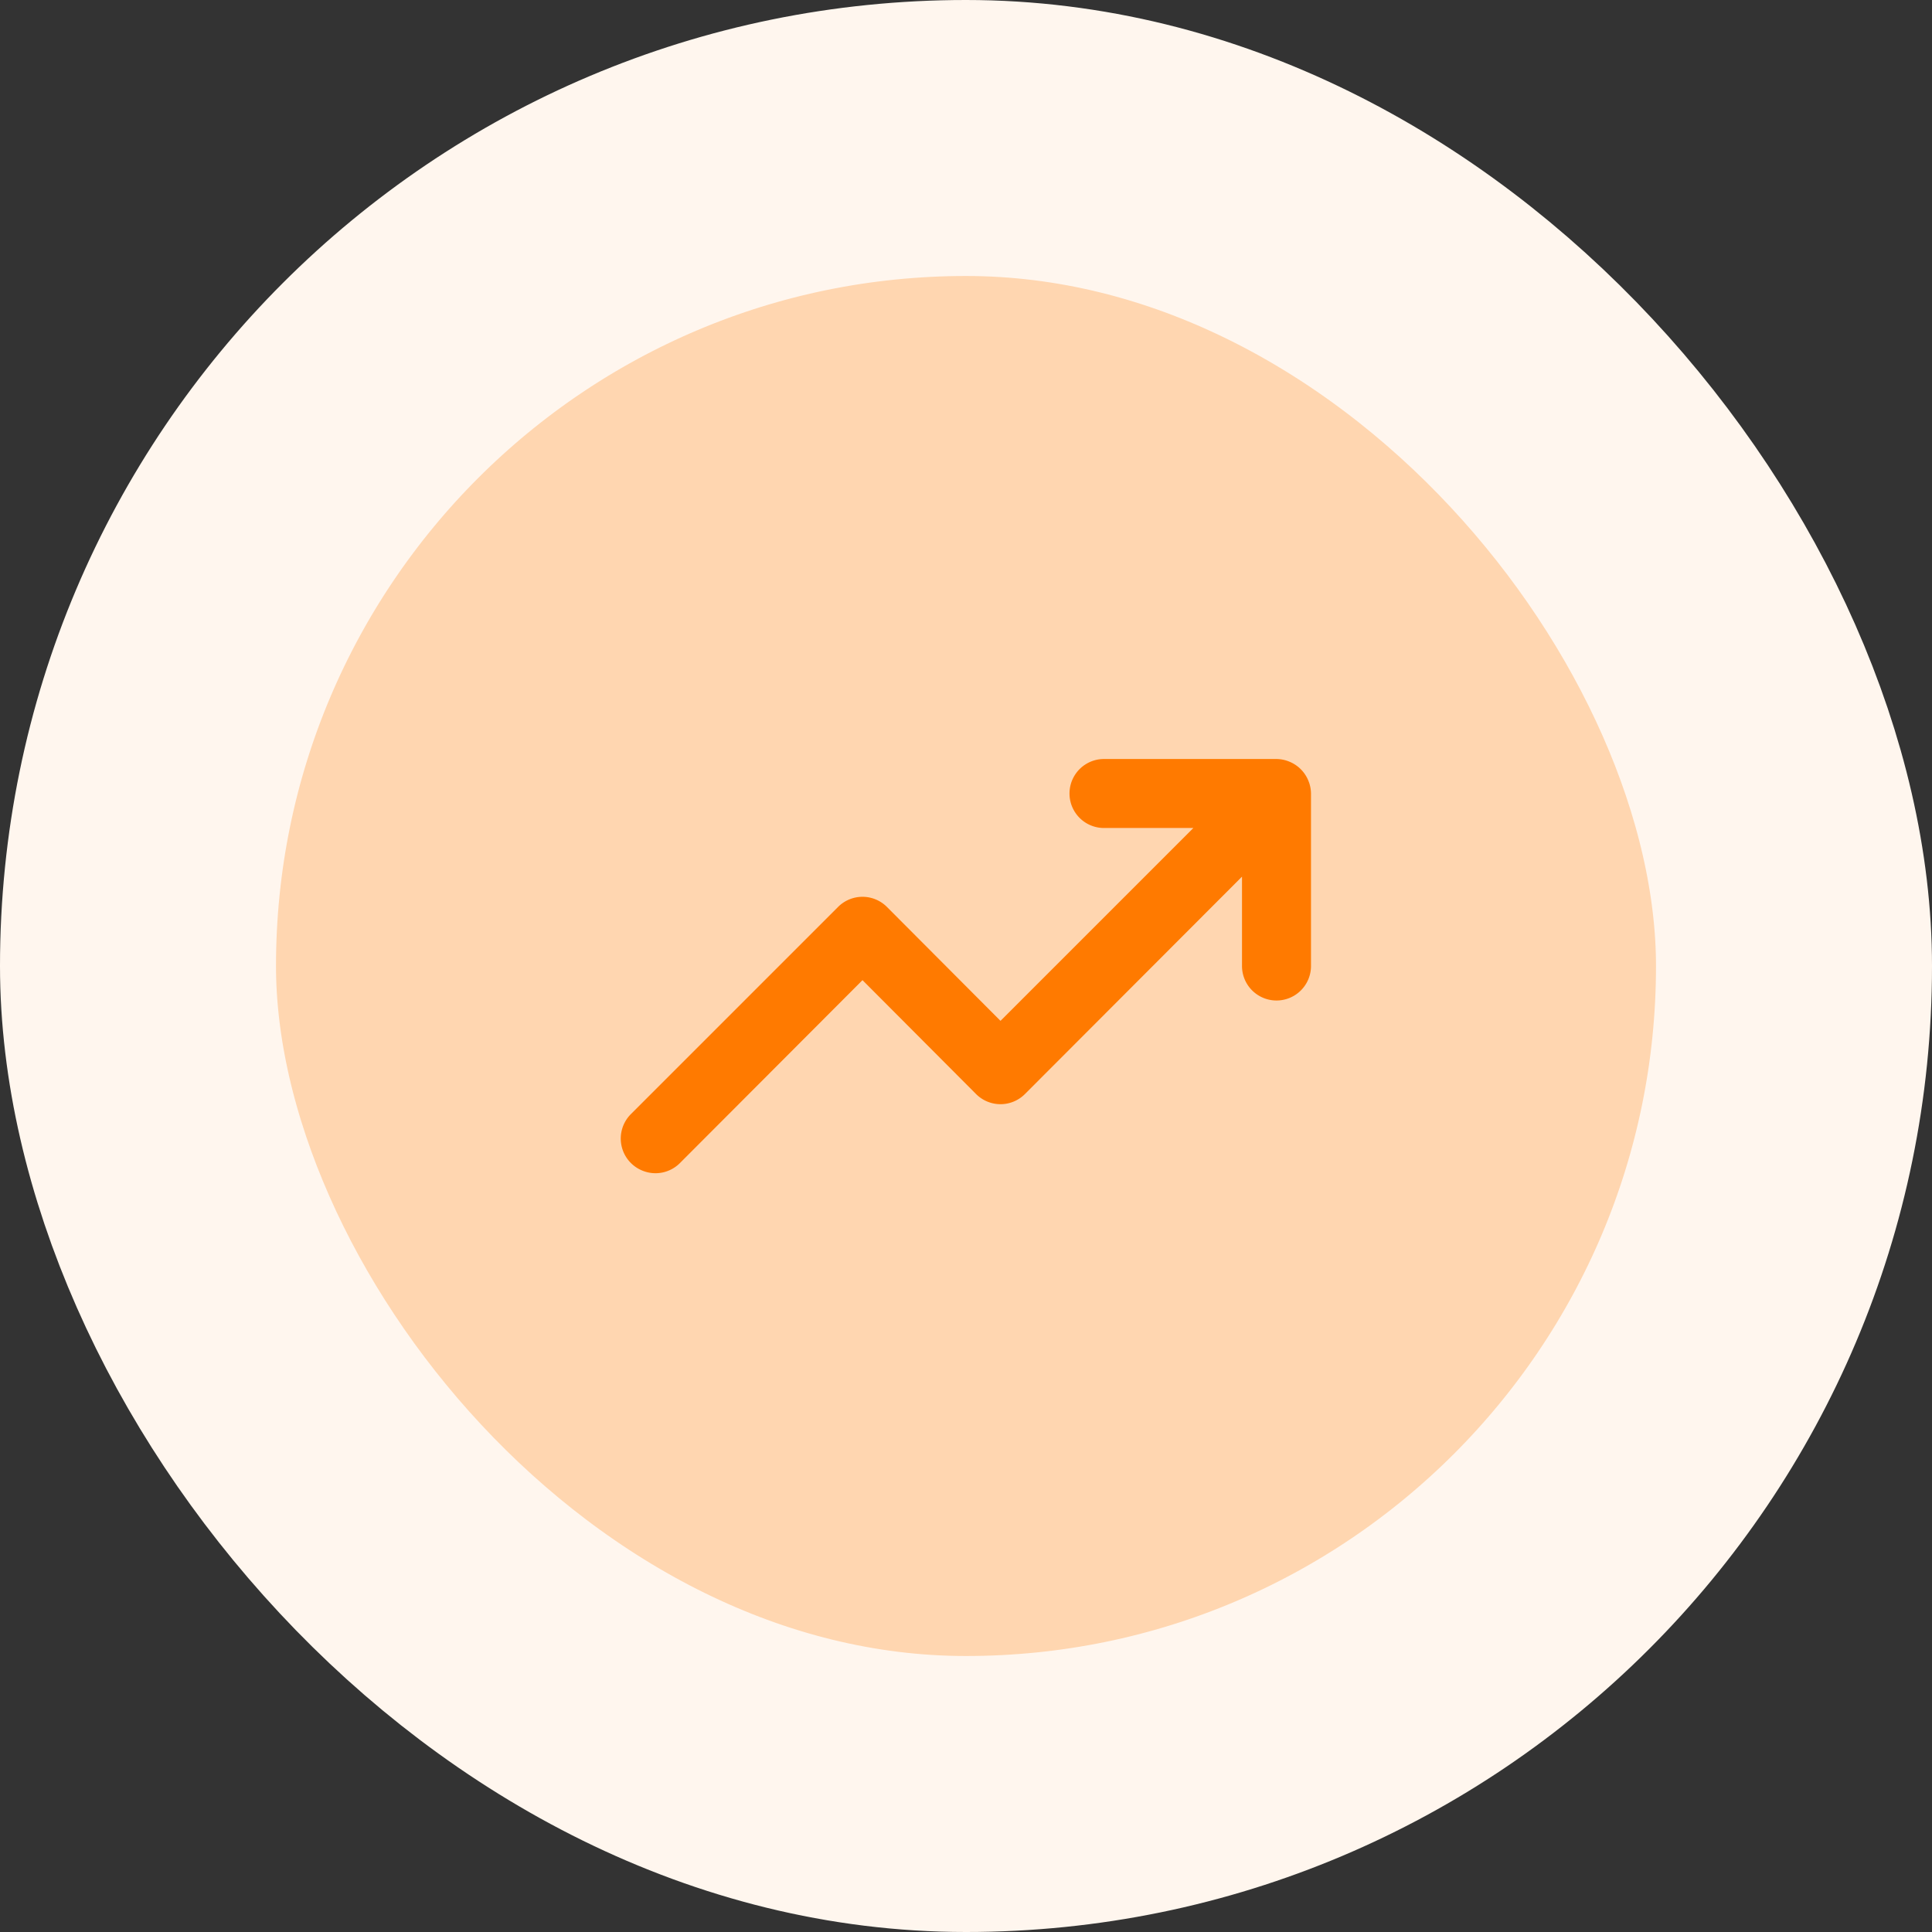 <svg xmlns="http://www.w3.org/2000/svg" width="56" height="56" fill="none"><rect width="100%" height="100%" fill="#333333" stroke="none"/><rect width="48" height="48" x="4" y="4" fill="#FFD6B0" rx="24"/><rect width="48" height="48" x="4" y="4" stroke="#FFF6EE" stroke-width="8" rx="24"/><path fill="#FF7A00" d="M37.92 22.62a1 1 0 0 0-.54-.54A1.001 1.001 0 0 0 37 22h-5a1 1 0 0 0 0 2h2.59L29 29.59l-3.29-3.3a1 1 0 0 0-1.42 0l-6 6a1.002 1.002 0 0 0 .325 1.639.999.999 0 0 0 1.095-.219l5.29-5.3 3.29 3.3a1.001 1.001 0 0 0 1.42 0l6.29-6.3V28a1 1 0 0 0 2 0v-5a.997.997 0 0 0-.08-.38Z"/></svg>